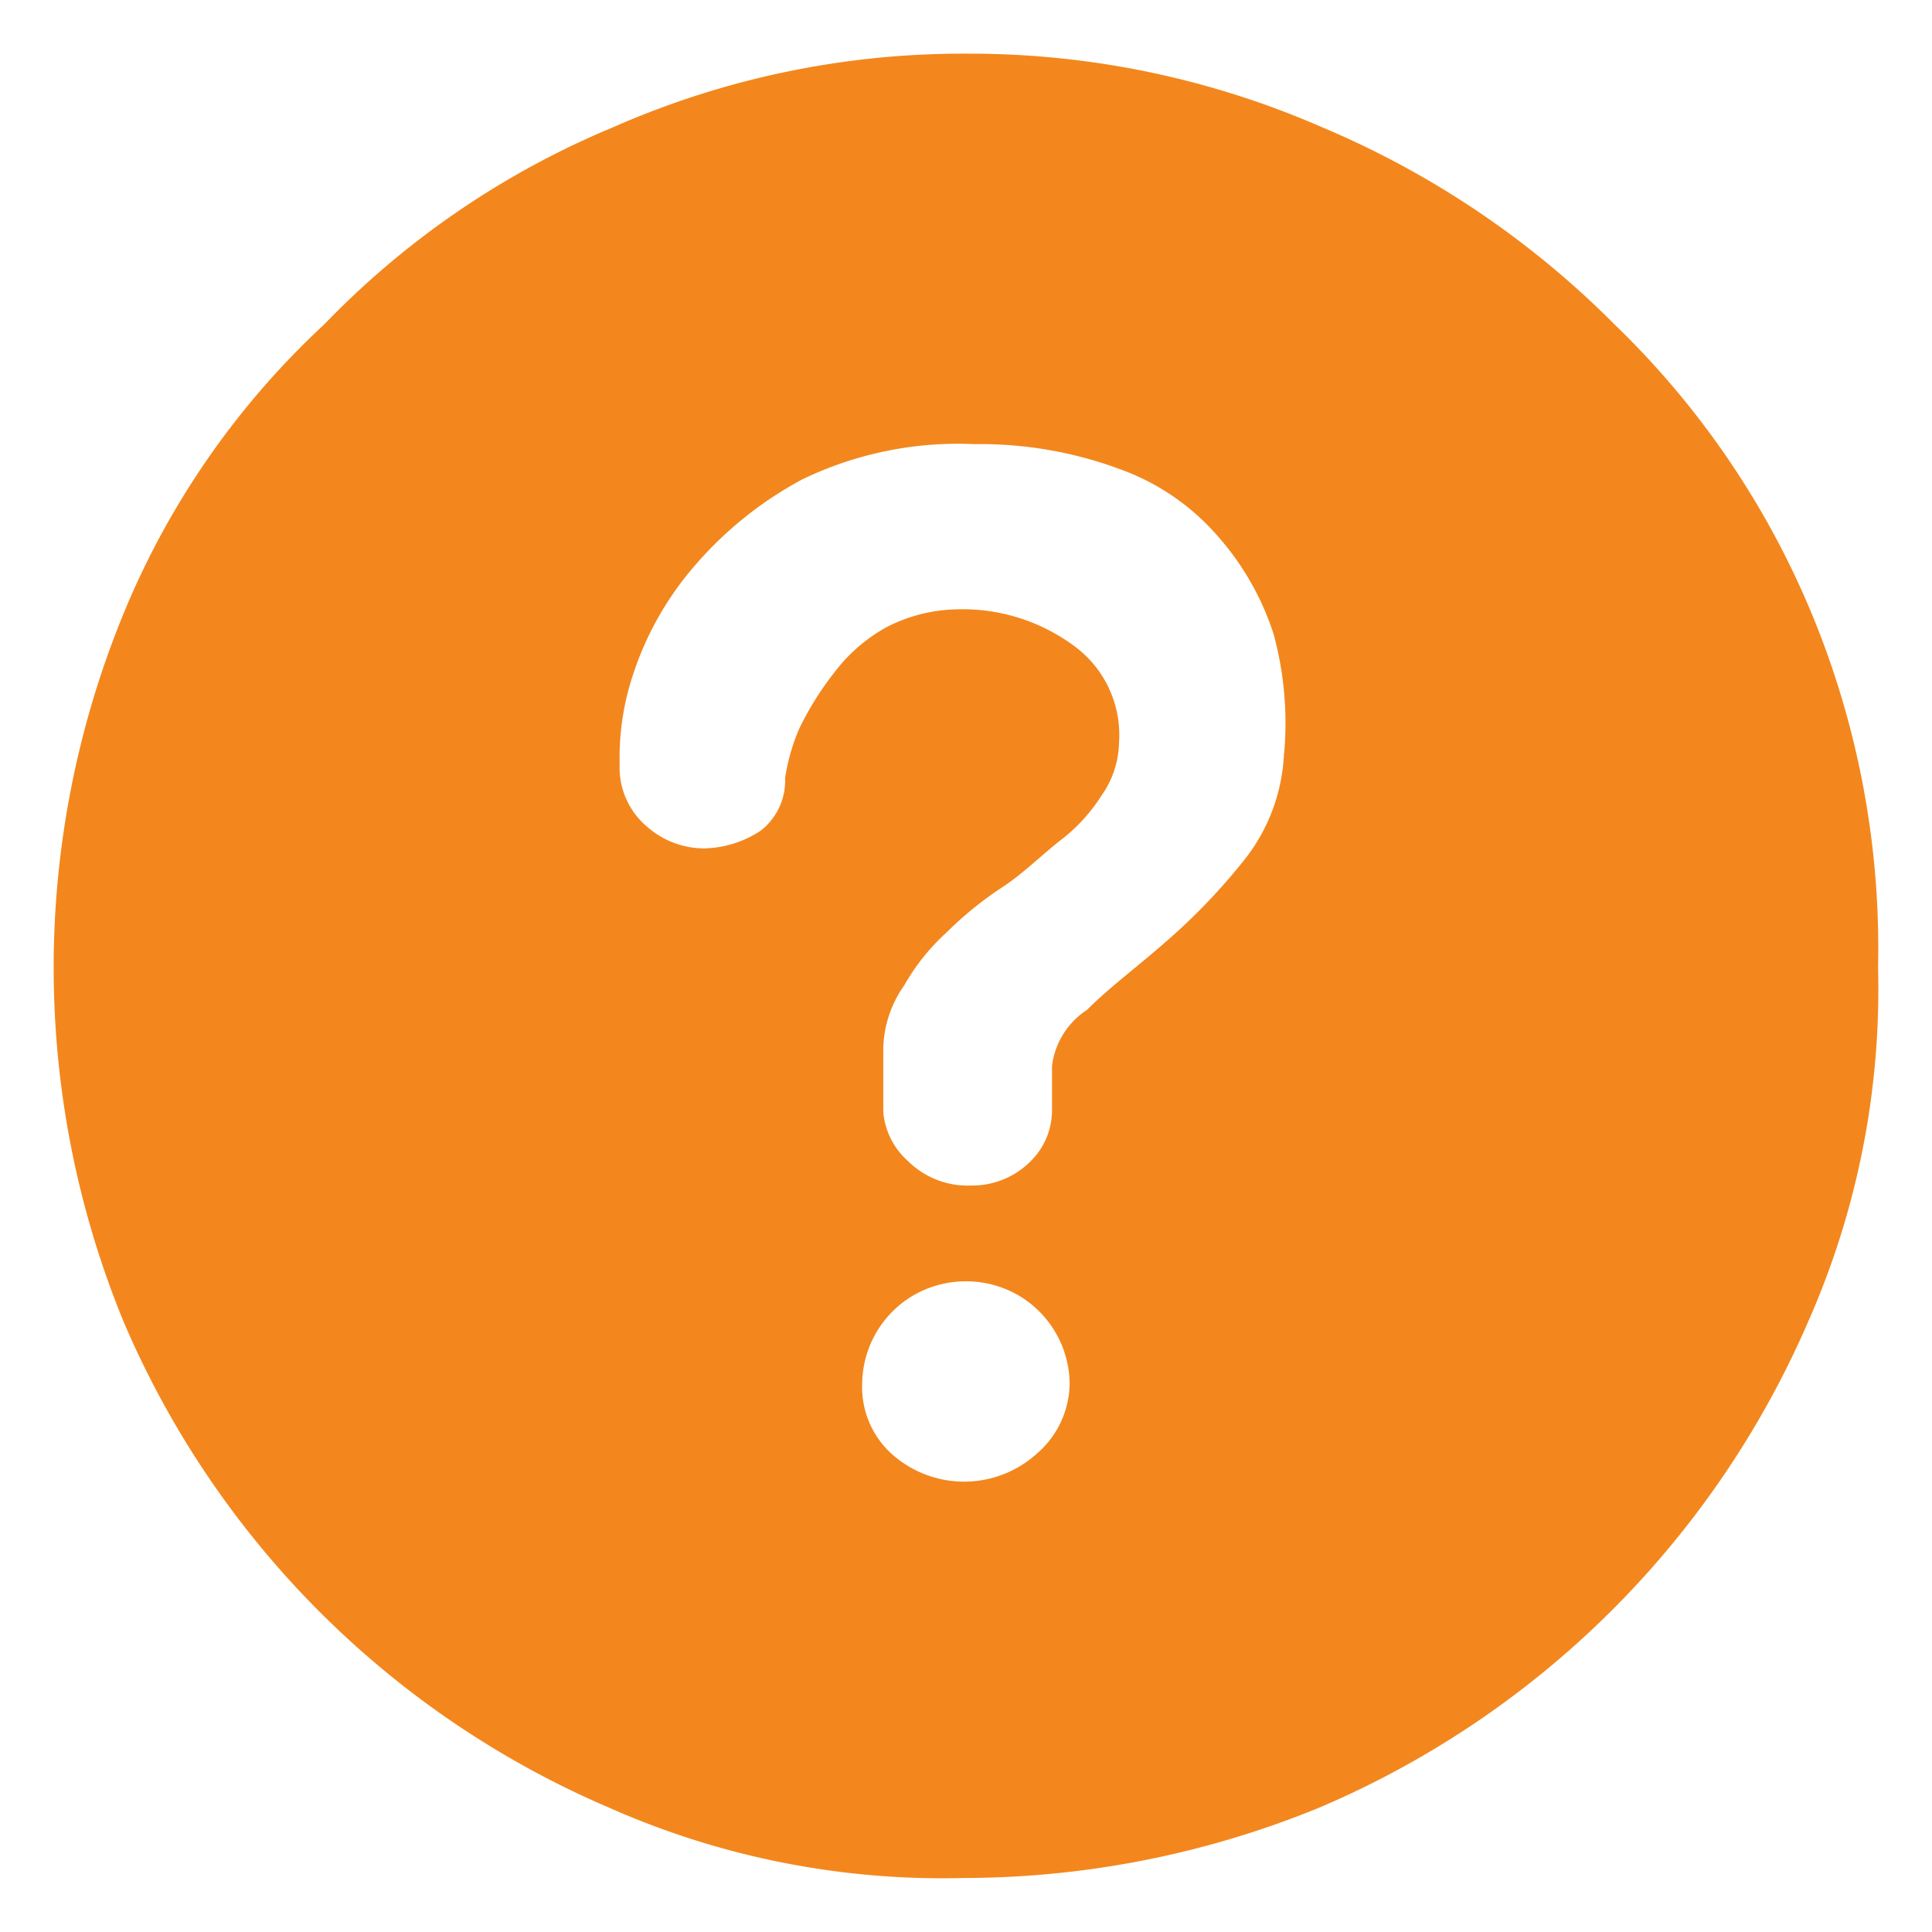 <?xml version="1.0" encoding="UTF-8"?> <svg xmlns="http://www.w3.org/2000/svg" id="icon_faq" width="72" height="72" viewBox="0 0 72 72"><defs><style> .cls-1, .cls-2 { fill: #f3871d; } .cls-1 { opacity: 0; } .cls-2 { fill-rule: evenodd; } </style></defs><rect id="icon_范围" class="cls-1" width="72" height="72"></rect><path id="icon" class="cls-2" d="M541.5,881.828a32,32,0,0,0-7.336-10.742,33.887,33.887,0,0,0-10.873-7.335A32.783,32.783,0,0,0,510.059,861a32.34,32.34,0,0,0-13.231,2.751,31.985,31.985,0,0,0-10.742,7.335,30.54,30.54,0,0,0-7.466,10.742,34.716,34.716,0,0,0,0,26.461A34.359,34.359,0,0,0,496.7,926.367a30.637,30.637,0,0,0,13.231,2.62,35.036,35.036,0,0,0,13.23-2.62,34.6,34.6,0,0,0,18.209-18.078,30.63,30.63,0,0,0,2.62-13.23,32.574,32.574,0,0,0-2.489-13.231h0Zm-28.82,31.308a4.04,4.04,0,0,1-5.5,0,3.364,3.364,0,0,1-1.048-2.62,3.86,3.86,0,0,1,1.965-3.275,3.923,3.923,0,0,1,3.8,0,3.862,3.862,0,0,1,1.965,3.275,3.492,3.492,0,0,1-1.18,2.62h0Zm9.171-26.068a6.85,6.85,0,0,1-1.441,3.93,22.9,22.9,0,0,1-3.014,3.143c-1.048.918-2.1,1.7-2.881,2.49a2.918,2.918,0,0,0-1.31,2.1V900.3a2.668,2.668,0,0,1-.786,1.965,3.067,3.067,0,0,1-2.227.916,3.156,3.156,0,0,1-2.358-.916,2.747,2.747,0,0,1-.917-1.834v-2.359a4.226,4.226,0,0,1,.786-2.358,7.97,7.97,0,0,1,1.572-1.964,13.227,13.227,0,0,1,2.1-1.7c0.786-.524,1.441-1.179,2.1-1.7a6.388,6.388,0,0,0,1.573-1.7,3.523,3.523,0,0,0,.654-1.964,4.112,4.112,0,0,0-1.571-3.537,6.983,6.983,0,0,0-4.454-1.441,5.963,5.963,0,0,0-2.62.655,6.167,6.167,0,0,0-1.965,1.7,11.313,11.313,0,0,0-1.31,2.1,7.509,7.509,0,0,0-.524,1.834,2.357,2.357,0,0,1-.917,1.965,3.959,3.959,0,0,1-2.1.655,3.212,3.212,0,0,1-2.1-.786,2.878,2.878,0,0,1-1.048-2.358,9.768,9.768,0,0,1,.524-3.406,11.735,11.735,0,0,1,2.227-3.93,13.982,13.982,0,0,1,4.061-3.275,13.353,13.353,0,0,1,6.419-1.31,14.941,14.941,0,0,1,5.37.917,8.718,8.718,0,0,1,3.668,2.489,10.267,10.267,0,0,1,2.1,3.668,12.613,12.613,0,0,1,.393,4.454h0Zm0,0" transform="translate(-474 -859)"></path></svg> 